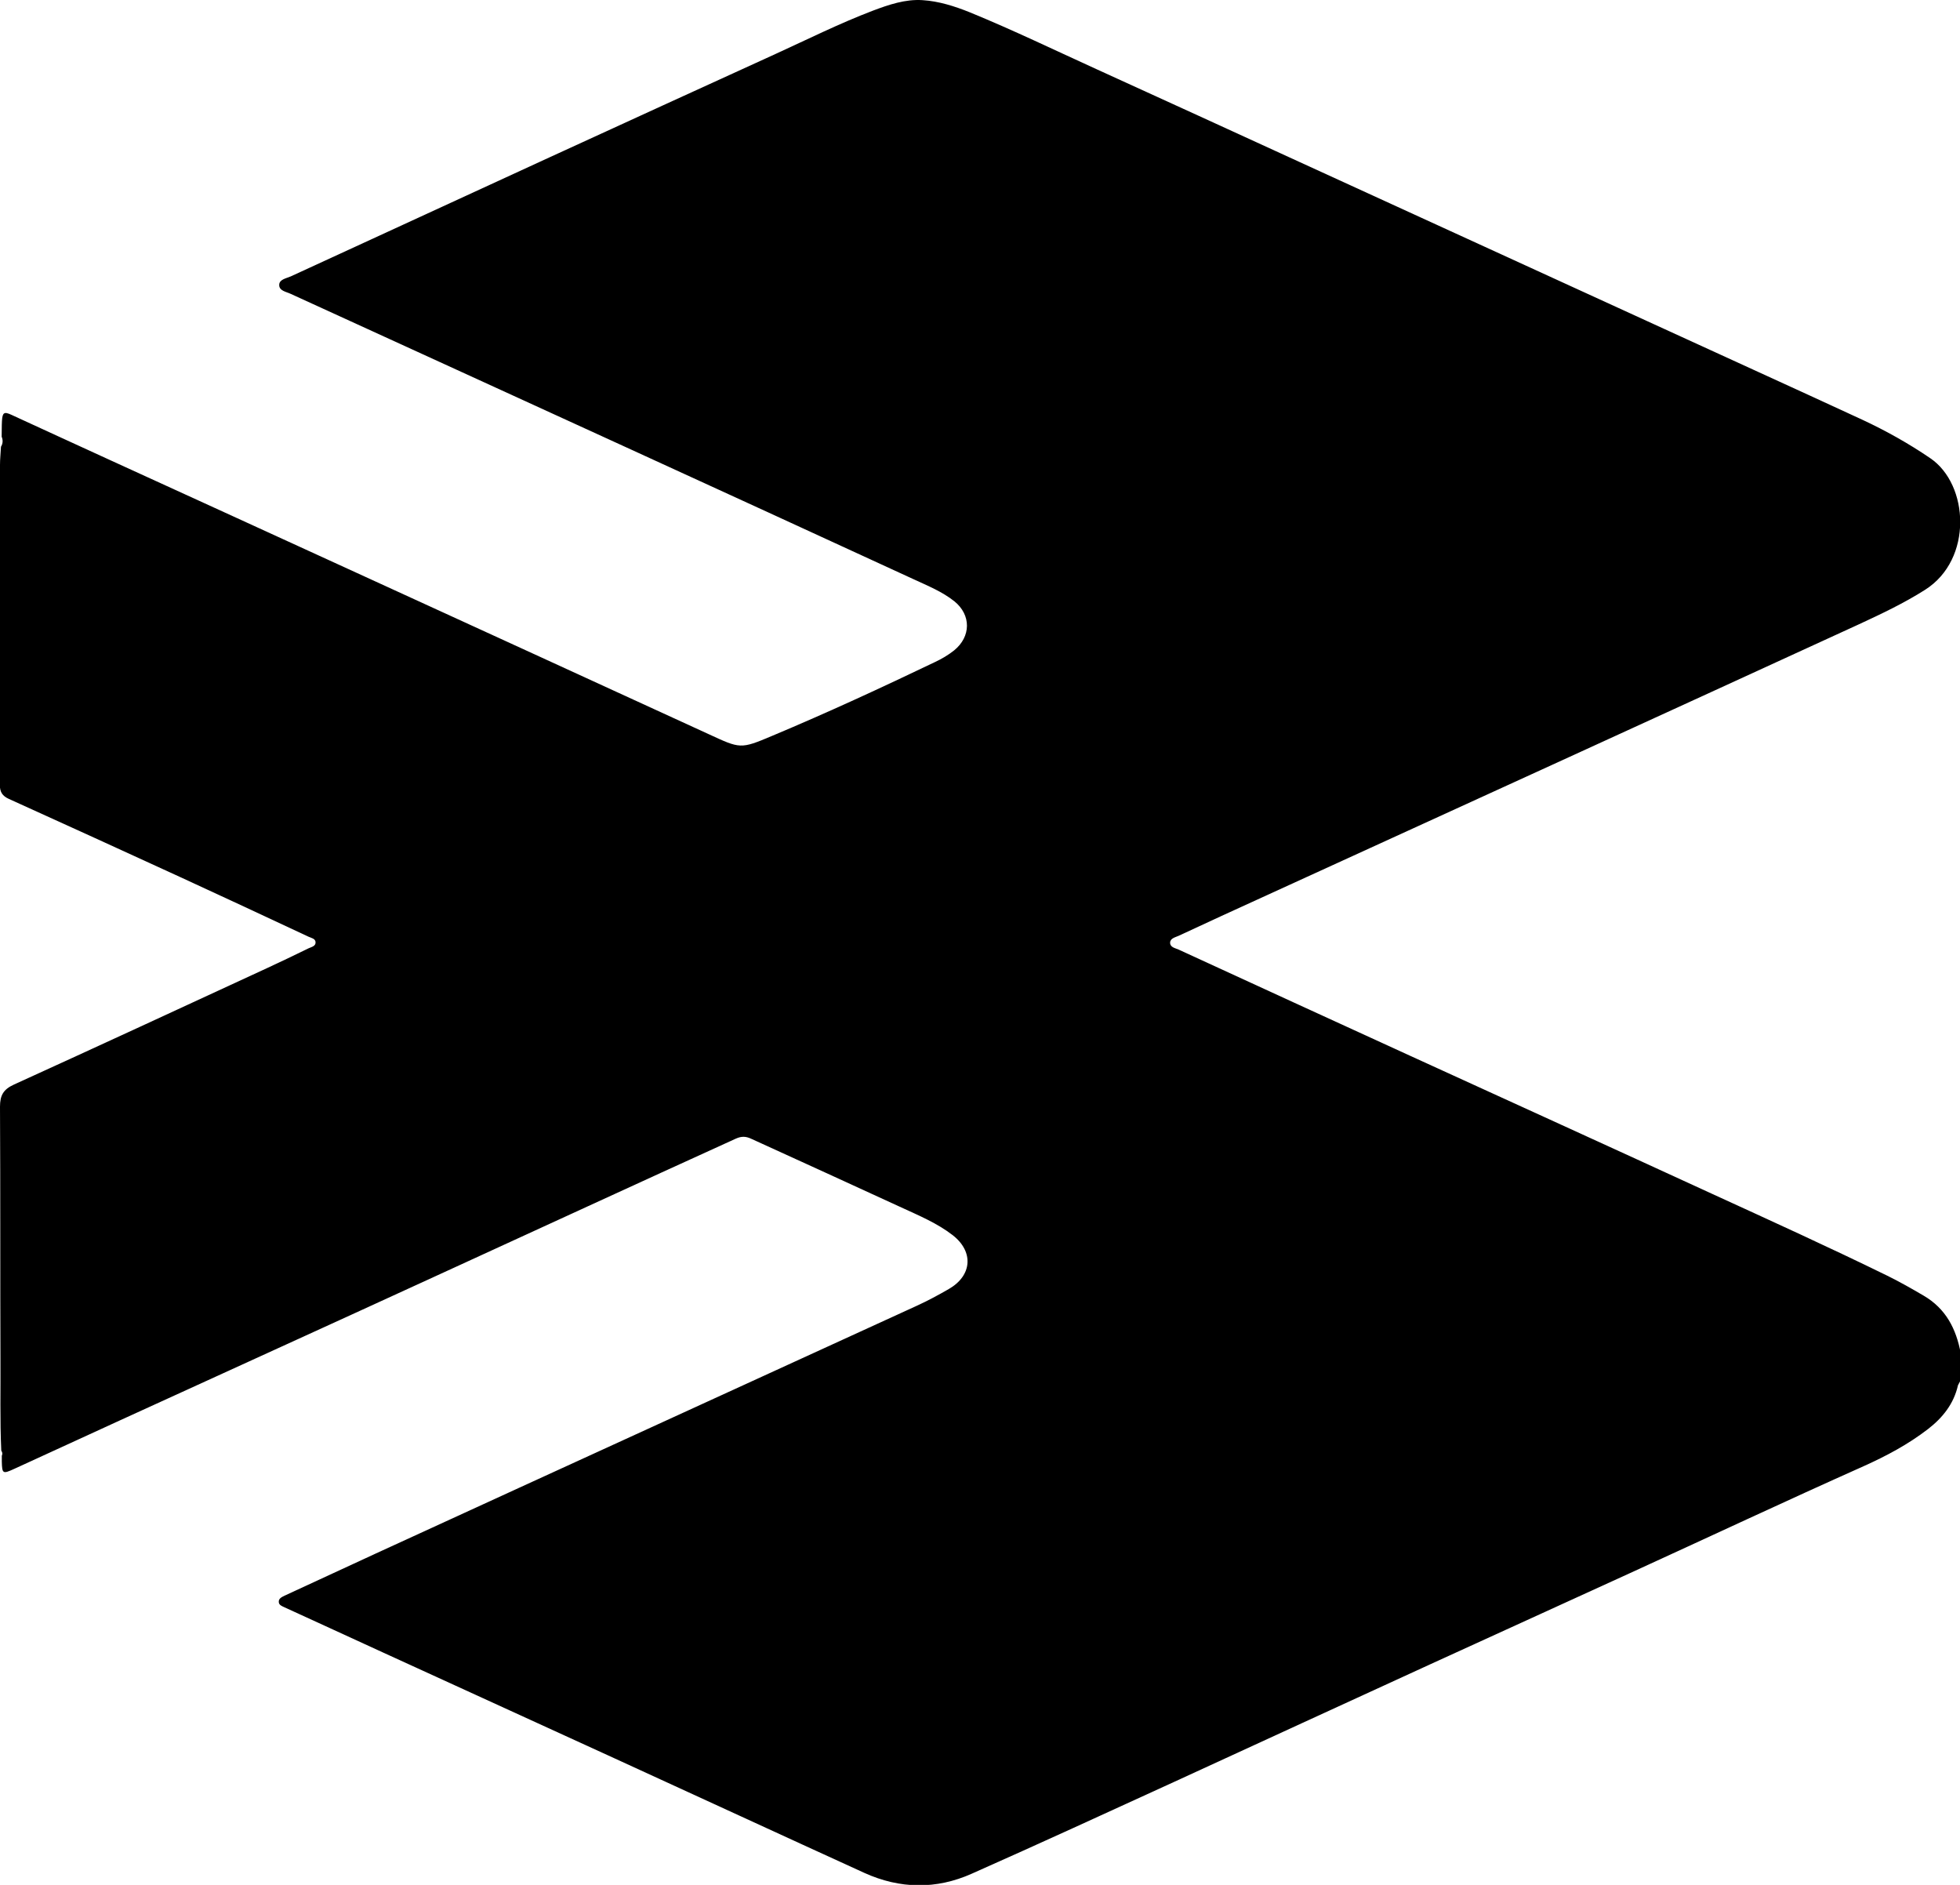 <svg width="26" height="25" viewBox="0 0 26 25" fill="none" xmlns="http://www.w3.org/2000/svg">
<g clip-path="url(#clip0_38_18510)">
<path d="M0.022 5.792C0.024 5.722 0.022 5.653 0.026 5.583C0.033 5.47 0.055 5.457 0.154 5.503C0.589 5.702 1.022 5.903 1.457 6.101C2.547 6.6 3.638 7.096 4.729 7.597C6.287 8.309 7.844 9.024 9.402 9.738C9.82 9.93 9.82 9.939 10.243 9.76C10.972 9.454 11.69 9.123 12.403 8.781C12.493 8.739 12.579 8.688 12.656 8.627C12.882 8.444 12.884 8.157 12.661 7.976C12.498 7.846 12.305 7.769 12.12 7.683C10.831 7.089 9.541 6.498 8.25 5.907C6.786 5.236 5.32 4.568 3.857 3.898C3.797 3.869 3.7 3.858 3.704 3.776C3.706 3.706 3.797 3.692 3.857 3.666C4.998 3.141 6.142 2.614 7.285 2.089C8.285 1.63 9.285 1.173 10.285 0.717C10.714 0.521 11.135 0.311 11.575 0.143C11.789 0.062 12.01 -0.013 12.237 0.002C12.451 0.015 12.663 0.082 12.864 0.163C13.436 0.397 13.992 0.666 14.555 0.922C15.449 1.328 16.341 1.738 17.233 2.146C18.805 2.865 20.377 3.584 21.946 4.303C22.865 4.725 23.785 5.142 24.704 5.567C25.017 5.713 25.318 5.881 25.605 6.077C26.119 6.425 26.174 7.418 25.538 7.822C25.258 8 24.96 8.141 24.66 8.28C23.359 8.878 22.059 9.472 20.759 10.067C19.432 10.674 18.103 11.28 16.776 11.887C16.394 12.061 16.014 12.235 15.635 12.412C15.591 12.432 15.522 12.445 15.522 12.504C15.522 12.566 15.591 12.575 15.635 12.595C16.657 13.065 17.679 13.534 18.703 14.002C20.041 14.613 21.379 15.222 22.717 15.837C23.492 16.192 24.269 16.545 25.035 16.92C25.201 17.002 25.36 17.092 25.518 17.185C25.812 17.357 25.949 17.624 26.009 17.946C25.991 18.047 26.011 18.151 26.009 18.253C26.006 18.275 26.004 18.297 26.002 18.319C25.993 18.336 25.984 18.354 25.973 18.374C25.918 18.619 25.77 18.804 25.576 18.954C25.313 19.157 25.024 19.311 24.719 19.448C23.682 19.911 22.653 20.394 21.62 20.866C20.737 21.27 19.854 21.672 18.971 22.075C17.838 22.593 16.705 23.116 15.573 23.635C14.681 24.043 13.789 24.453 12.89 24.852C12.42 25.062 11.937 25.055 11.466 24.841C10.363 24.338 9.261 23.829 8.157 23.324C7.131 22.854 6.104 22.386 5.077 21.916C4.643 21.718 4.21 21.517 3.775 21.319C3.742 21.303 3.7 21.29 3.698 21.248C3.695 21.2 3.74 21.182 3.775 21.164C4.179 20.977 4.583 20.791 4.987 20.604C6.256 20.022 7.528 19.439 8.797 18.859C9.921 18.345 11.045 17.831 12.166 17.317C12.31 17.251 12.449 17.176 12.586 17.097C12.897 16.918 12.919 16.601 12.637 16.382C12.431 16.223 12.193 16.124 11.959 16.016C11.294 15.709 10.628 15.407 9.963 15.103C9.892 15.07 9.835 15.07 9.764 15.101C8.455 15.696 7.15 16.298 5.844 16.896C4.431 17.545 3.013 18.189 1.6 18.835C1.128 19.051 0.658 19.267 0.187 19.483C0.037 19.552 0.028 19.547 0.024 19.386C0.024 19.36 0.024 19.336 0.024 19.309C0.035 19.285 0.033 19.263 0.017 19.241C-0.002 18.833 0.009 18.425 0.006 18.017C0.002 16.905 0.006 15.793 -0 14.679C-0 14.529 0.044 14.45 0.183 14.386C1.307 13.874 2.428 13.356 3.548 12.838C3.731 12.754 3.914 12.665 4.095 12.577C4.133 12.56 4.19 12.549 4.186 12.496C4.183 12.449 4.13 12.441 4.095 12.425C3.53 12.16 2.962 11.896 2.395 11.635C1.638 11.287 0.878 10.941 0.117 10.596C0.031 10.557 -0.002 10.504 -0.002 10.411C-0 8.997 -0 7.583 -0 6.167C-0 6.086 0.009 6.006 0.013 5.925C0.04 5.881 0.04 5.836 0.022 5.792Z" fill="black"/>
</g>
<defs>
<clipPath id="clip0_38_18510">
<rect width="26" height="25" fill="white"/>
</clipPath>
</defs>
</svg>
